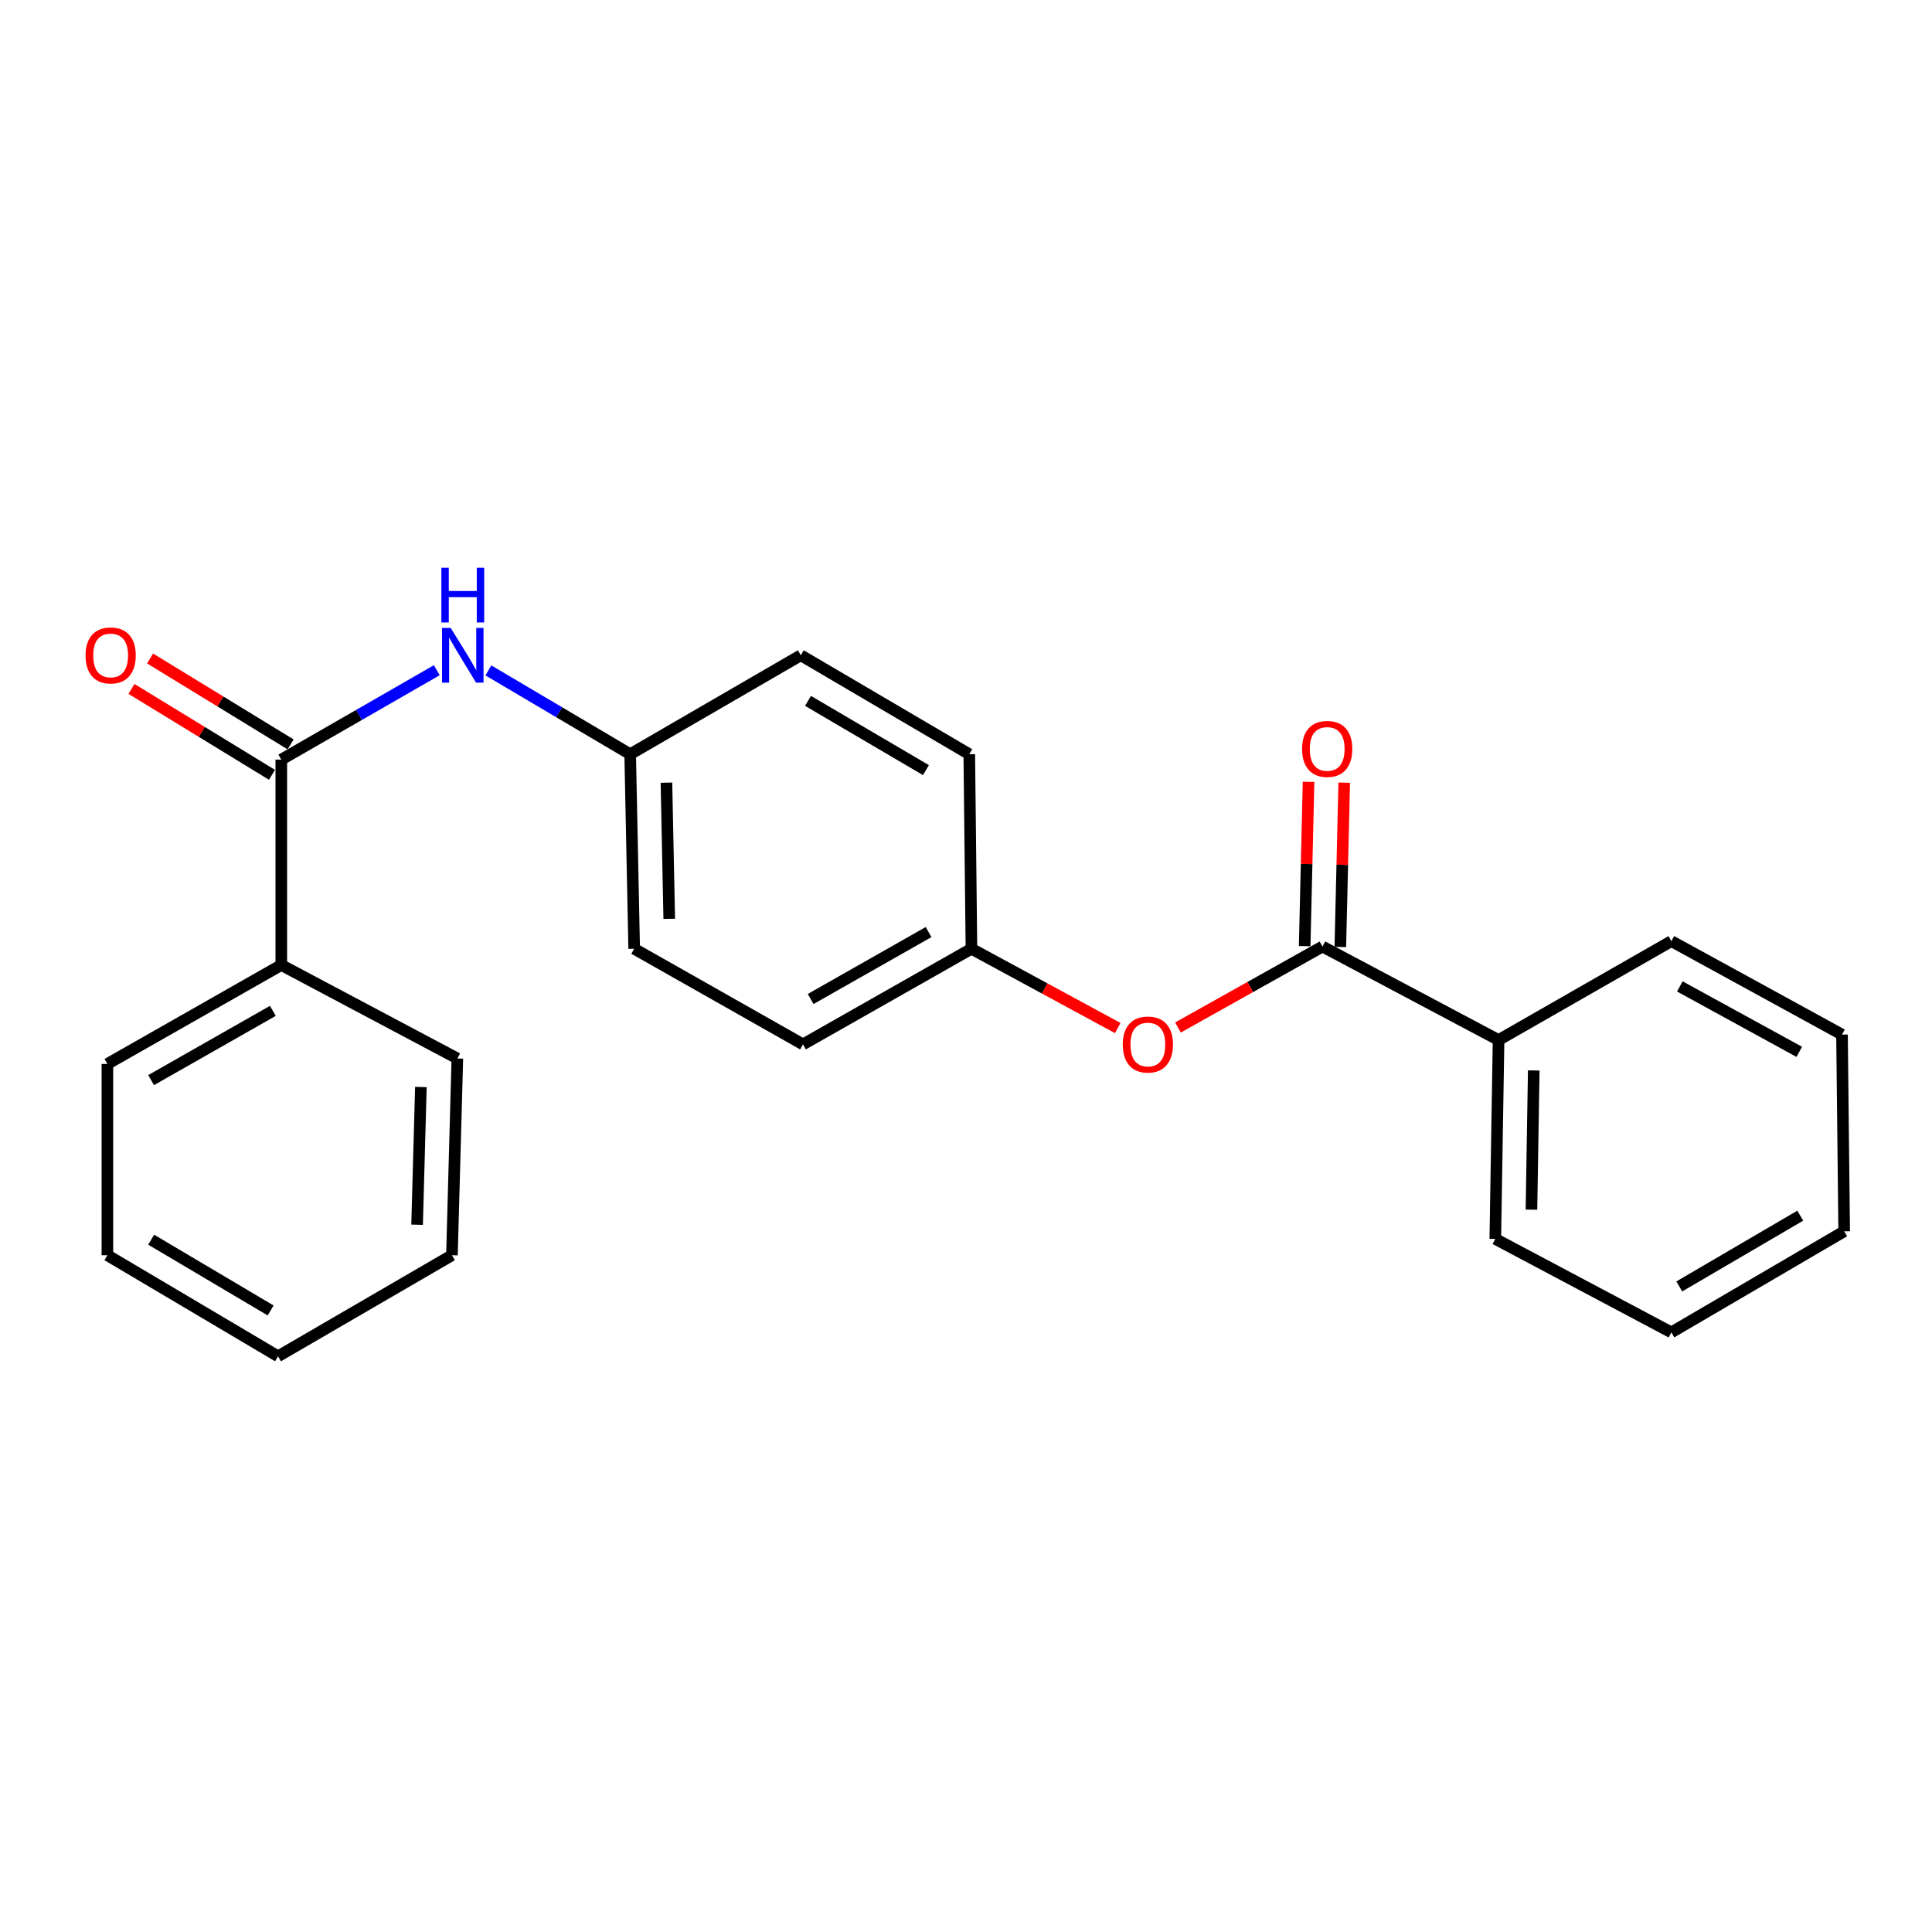 <?xml version='1.0' encoding='iso-8859-1'?>
<svg version='1.1' baseProfile='full'
              xmlns='http://www.w3.org/2000/svg'
                      xmlns:rdkit='http://www.rdkit.org/xml'
                      xmlns:xlink='http://www.w3.org/1999/xlink'
                  xml:space='preserve'
width='1000px' height='1000px' viewBox='0 0 1000 1000'>
<!-- END OF HEADER -->
<rect style='opacity:1.0;fill:#FFFFFF;stroke:none' width='1000' height='1000' x='0' y='0'> </rect>
<path class='bond-1' d='M 145.597,393.176 L 185.841,370.04' style='fill:none;fill-rule:evenodd;stroke:#000000;stroke-width:6px;stroke-linecap:butt;stroke-linejoin:miter;stroke-opacity:1' />
<path class='bond-1' d='M 185.841,370.04 L 226.086,346.903' style='fill:none;fill-rule:evenodd;stroke:#0000FF;stroke-width:6px;stroke-linecap:butt;stroke-linejoin:miter;stroke-opacity:1' />
<path class='bond-3' d='M 150.413,385.3 L 114.044,363.063' style='fill:none;fill-rule:evenodd;stroke:#000000;stroke-width:6px;stroke-linecap:butt;stroke-linejoin:miter;stroke-opacity:1' />
<path class='bond-3' d='M 114.044,363.063 L 77.675,340.826' style='fill:none;fill-rule:evenodd;stroke:#FF0000;stroke-width:6px;stroke-linecap:butt;stroke-linejoin:miter;stroke-opacity:1' />
<path class='bond-3' d='M 140.782,401.052 L 104.413,378.815' style='fill:none;fill-rule:evenodd;stroke:#000000;stroke-width:6px;stroke-linecap:butt;stroke-linejoin:miter;stroke-opacity:1' />
<path class='bond-3' d='M 104.413,378.815 L 68.044,356.578' style='fill:none;fill-rule:evenodd;stroke:#FF0000;stroke-width:6px;stroke-linecap:butt;stroke-linejoin:miter;stroke-opacity:1' />
<path class='bond-5' d='M 145.597,393.176 L 145.597,499.494' style='fill:none;fill-rule:evenodd;stroke:#000000;stroke-width:6px;stroke-linecap:butt;stroke-linejoin:miter;stroke-opacity:1' />
<path class='bond-0' d='M 684.52,489.934 L 647.121,510.883' style='fill:none;fill-rule:evenodd;stroke:#000000;stroke-width:6px;stroke-linecap:butt;stroke-linejoin:miter;stroke-opacity:1' />
<path class='bond-0' d='M 647.121,510.883 L 609.722,531.832' style='fill:none;fill-rule:evenodd;stroke:#FF0000;stroke-width:6px;stroke-linecap:butt;stroke-linejoin:miter;stroke-opacity:1' />
<path class='bond-4' d='M 693.749,490.153 L 694.759,447.629' style='fill:none;fill-rule:evenodd;stroke:#000000;stroke-width:6px;stroke-linecap:butt;stroke-linejoin:miter;stroke-opacity:1' />
<path class='bond-4' d='M 694.759,447.629 L 695.769,405.105' style='fill:none;fill-rule:evenodd;stroke:#FF0000;stroke-width:6px;stroke-linecap:butt;stroke-linejoin:miter;stroke-opacity:1' />
<path class='bond-4' d='M 675.291,489.715 L 676.301,447.191' style='fill:none;fill-rule:evenodd;stroke:#000000;stroke-width:6px;stroke-linecap:butt;stroke-linejoin:miter;stroke-opacity:1' />
<path class='bond-4' d='M 676.301,447.191 L 677.311,404.666' style='fill:none;fill-rule:evenodd;stroke:#FF0000;stroke-width:6px;stroke-linecap:butt;stroke-linejoin:miter;stroke-opacity:1' />
<path class='bond-6' d='M 684.52,489.934 L 775.657,538.318' style='fill:none;fill-rule:evenodd;stroke:#000000;stroke-width:6px;stroke-linecap:butt;stroke-linejoin:miter;stroke-opacity:1' />
<path class='bond-7' d='M 252.79,347.005 L 289.484,368.691' style='fill:none;fill-rule:evenodd;stroke:#0000FF;stroke-width:6px;stroke-linecap:butt;stroke-linejoin:miter;stroke-opacity:1' />
<path class='bond-7' d='M 289.484,368.691 L 326.178,390.376' style='fill:none;fill-rule:evenodd;stroke:#000000;stroke-width:6px;stroke-linecap:butt;stroke-linejoin:miter;stroke-opacity:1' />
<path class='bond-2' d='M 578.535,532.111 L 540.678,511.592' style='fill:none;fill-rule:evenodd;stroke:#FF0000;stroke-width:6px;stroke-linecap:butt;stroke-linejoin:miter;stroke-opacity:1' />
<path class='bond-2' d='M 540.678,511.592 L 502.821,491.073' style='fill:none;fill-rule:evenodd;stroke:#000000;stroke-width:6px;stroke-linecap:butt;stroke-linejoin:miter;stroke-opacity:1' />
<path class='bond-13' d='M 145.597,499.494 L 55.589,550.699' style='fill:none;fill-rule:evenodd;stroke:#000000;stroke-width:6px;stroke-linecap:butt;stroke-linejoin:miter;stroke-opacity:1' />
<path class='bond-13' d='M 141.226,523.223 L 78.22,559.066' style='fill:none;fill-rule:evenodd;stroke:#000000;stroke-width:6px;stroke-linecap:butt;stroke-linejoin:miter;stroke-opacity:1' />
<path class='bond-14' d='M 145.597,499.494 L 236.724,547.868' style='fill:none;fill-rule:evenodd;stroke:#000000;stroke-width:6px;stroke-linecap:butt;stroke-linejoin:miter;stroke-opacity:1' />
<path class='bond-15' d='M 775.657,538.318 L 773.964,641.261' style='fill:none;fill-rule:evenodd;stroke:#000000;stroke-width:6px;stroke-linecap:butt;stroke-linejoin:miter;stroke-opacity:1' />
<path class='bond-15' d='M 793.864,554.063 L 792.679,626.123' style='fill:none;fill-rule:evenodd;stroke:#000000;stroke-width:6px;stroke-linecap:butt;stroke-linejoin:miter;stroke-opacity:1' />
<path class='bond-16' d='M 775.657,538.318 L 865.101,487.124' style='fill:none;fill-rule:evenodd;stroke:#000000;stroke-width:6px;stroke-linecap:butt;stroke-linejoin:miter;stroke-opacity:1' />
<path class='bond-9' d='M 326.178,390.376 L 328.25,491.073' style='fill:none;fill-rule:evenodd;stroke:#000000;stroke-width:6px;stroke-linecap:butt;stroke-linejoin:miter;stroke-opacity:1' />
<path class='bond-9' d='M 344.949,405.101 L 346.399,475.588' style='fill:none;fill-rule:evenodd;stroke:#000000;stroke-width:6px;stroke-linecap:butt;stroke-linejoin:miter;stroke-opacity:1' />
<path class='bond-10' d='M 326.178,390.376 L 414.494,339.171' style='fill:none;fill-rule:evenodd;stroke:#000000;stroke-width:6px;stroke-linecap:butt;stroke-linejoin:miter;stroke-opacity:1' />
<path class='bond-8' d='M 502.821,491.073 L 501.692,390.376' style='fill:none;fill-rule:evenodd;stroke:#000000;stroke-width:6px;stroke-linecap:butt;stroke-linejoin:miter;stroke-opacity:1' />
<path class='bond-24' d='M 502.821,491.073 L 415.623,540.565' style='fill:none;fill-rule:evenodd;stroke:#000000;stroke-width:6px;stroke-linecap:butt;stroke-linejoin:miter;stroke-opacity:1' />
<path class='bond-24' d='M 480.627,482.439 L 419.589,517.084' style='fill:none;fill-rule:evenodd;stroke:#000000;stroke-width:6px;stroke-linecap:butt;stroke-linejoin:miter;stroke-opacity:1' />
<path class='bond-12' d='M 328.25,491.073 L 415.623,540.565' style='fill:none;fill-rule:evenodd;stroke:#000000;stroke-width:6px;stroke-linecap:butt;stroke-linejoin:miter;stroke-opacity:1' />
<path class='bond-11' d='M 414.494,339.171 L 501.692,390.376' style='fill:none;fill-rule:evenodd;stroke:#000000;stroke-width:6px;stroke-linecap:butt;stroke-linejoin:miter;stroke-opacity:1' />
<path class='bond-11' d='M 418.225,362.773 L 479.263,398.616' style='fill:none;fill-rule:evenodd;stroke:#000000;stroke-width:6px;stroke-linecap:butt;stroke-linejoin:miter;stroke-opacity:1' />
<path class='bond-17' d='M 55.589,550.699 L 55.589,649.703' style='fill:none;fill-rule:evenodd;stroke:#000000;stroke-width:6px;stroke-linecap:butt;stroke-linejoin:miter;stroke-opacity:1' />
<path class='bond-19' d='M 236.724,547.868 L 233.924,649.703' style='fill:none;fill-rule:evenodd;stroke:#000000;stroke-width:6px;stroke-linecap:butt;stroke-linejoin:miter;stroke-opacity:1' />
<path class='bond-19' d='M 217.848,562.636 L 215.887,633.92' style='fill:none;fill-rule:evenodd;stroke:#000000;stroke-width:6px;stroke-linecap:butt;stroke-linejoin:miter;stroke-opacity:1' />
<path class='bond-20' d='M 773.964,641.261 L 865.101,689.635' style='fill:none;fill-rule:evenodd;stroke:#000000;stroke-width:6px;stroke-linecap:butt;stroke-linejoin:miter;stroke-opacity:1' />
<path class='bond-18' d='M 865.101,487.124 L 953.417,535.497' style='fill:none;fill-rule:evenodd;stroke:#000000;stroke-width:6px;stroke-linecap:butt;stroke-linejoin:miter;stroke-opacity:1' />
<path class='bond-18' d='M 869.479,510.573 L 931.3,544.435' style='fill:none;fill-rule:evenodd;stroke:#000000;stroke-width:6px;stroke-linecap:butt;stroke-linejoin:miter;stroke-opacity:1' />
<path class='bond-23' d='M 55.589,649.703 L 143.915,702.016' style='fill:none;fill-rule:evenodd;stroke:#000000;stroke-width:6px;stroke-linecap:butt;stroke-linejoin:miter;stroke-opacity:1' />
<path class='bond-23' d='M 78.247,641.664 L 140.075,678.283' style='fill:none;fill-rule:evenodd;stroke:#000000;stroke-width:6px;stroke-linecap:butt;stroke-linejoin:miter;stroke-opacity:1' />
<path class='bond-21' d='M 953.417,535.497 L 954.545,637.322' style='fill:none;fill-rule:evenodd;stroke:#000000;stroke-width:6px;stroke-linecap:butt;stroke-linejoin:miter;stroke-opacity:1' />
<path class='bond-22' d='M 233.924,649.703 L 143.915,702.016' style='fill:none;fill-rule:evenodd;stroke:#000000;stroke-width:6px;stroke-linecap:butt;stroke-linejoin:miter;stroke-opacity:1' />
<path class='bond-25' d='M 865.101,689.635 L 954.545,637.322' style='fill:none;fill-rule:evenodd;stroke:#000000;stroke-width:6px;stroke-linecap:butt;stroke-linejoin:miter;stroke-opacity:1' />
<path class='bond-25' d='M 869.196,665.851 L 931.808,629.232' style='fill:none;fill-rule:evenodd;stroke:#000000;stroke-width:6px;stroke-linecap:butt;stroke-linejoin:miter;stroke-opacity:1' />
<path  class='atom-2' d='M 233.274 325.011
L 242.554 340.011
Q 243.474 341.491, 244.954 344.171
Q 246.434 346.851, 246.514 347.011
L 246.514 325.011
L 250.274 325.011
L 250.274 353.331
L 246.394 353.331
L 236.434 336.931
Q 235.274 335.011, 234.034 332.811
Q 232.834 330.611, 232.474 329.931
L 232.474 353.331
L 228.794 353.331
L 228.794 325.011
L 233.274 325.011
' fill='#0000FF'/>
<path  class='atom-2' d='M 228.454 293.859
L 232.294 293.859
L 232.294 305.899
L 246.774 305.899
L 246.774 293.859
L 250.614 293.859
L 250.614 322.179
L 246.774 322.179
L 246.774 309.099
L 232.294 309.099
L 232.294 322.179
L 228.454 322.179
L 228.454 293.859
' fill='#0000FF'/>
<path  class='atom-3' d='M 581.132 540.645
Q 581.132 533.845, 584.492 530.045
Q 587.852 526.245, 594.132 526.245
Q 600.412 526.245, 603.772 530.045
Q 607.132 533.845, 607.132 540.645
Q 607.132 547.525, 603.732 551.445
Q 600.332 555.325, 594.132 555.325
Q 587.892 555.325, 584.492 551.445
Q 581.132 547.565, 581.132 540.645
M 594.132 552.125
Q 598.452 552.125, 600.772 549.245
Q 603.132 546.325, 603.132 540.645
Q 603.132 535.085, 600.772 532.285
Q 598.452 529.445, 594.132 529.445
Q 589.812 529.445, 587.452 532.245
Q 585.132 535.045, 585.132 540.645
Q 585.132 546.365, 587.452 549.245
Q 589.812 552.125, 594.132 552.125
' fill='#FF0000'/>
<path  class='atom-4' d='M 44.271 339.251
Q 44.271 332.451, 47.631 328.651
Q 50.991 324.851, 57.271 324.851
Q 63.551 324.851, 66.911 328.651
Q 70.271 332.451, 70.271 339.251
Q 70.271 346.131, 66.871 350.051
Q 63.471 353.931, 57.271 353.931
Q 51.031 353.931, 47.631 350.051
Q 44.271 346.171, 44.271 339.251
M 57.271 350.731
Q 61.591 350.731, 63.911 347.851
Q 66.271 344.931, 66.271 339.251
Q 66.271 333.691, 63.911 330.891
Q 61.591 328.051, 57.271 328.051
Q 52.951 328.051, 50.591 330.851
Q 48.271 333.651, 48.271 339.251
Q 48.271 344.971, 50.591 347.851
Q 52.951 350.731, 57.271 350.731
' fill='#FF0000'/>
<path  class='atom-5' d='M 673.951 387.645
Q 673.951 380.845, 677.311 377.045
Q 680.671 373.245, 686.951 373.245
Q 693.231 373.245, 696.591 377.045
Q 699.951 380.845, 699.951 387.645
Q 699.951 394.525, 696.551 398.445
Q 693.151 402.325, 686.951 402.325
Q 680.711 402.325, 677.311 398.445
Q 673.951 394.565, 673.951 387.645
M 686.951 399.125
Q 691.271 399.125, 693.591 396.245
Q 695.951 393.325, 695.951 387.645
Q 695.951 382.085, 693.591 379.285
Q 691.271 376.445, 686.951 376.445
Q 682.631 376.445, 680.271 379.245
Q 677.951 382.045, 677.951 387.645
Q 677.951 393.365, 680.271 396.245
Q 682.631 399.125, 686.951 399.125
' fill='#FF0000'/>
</svg>
